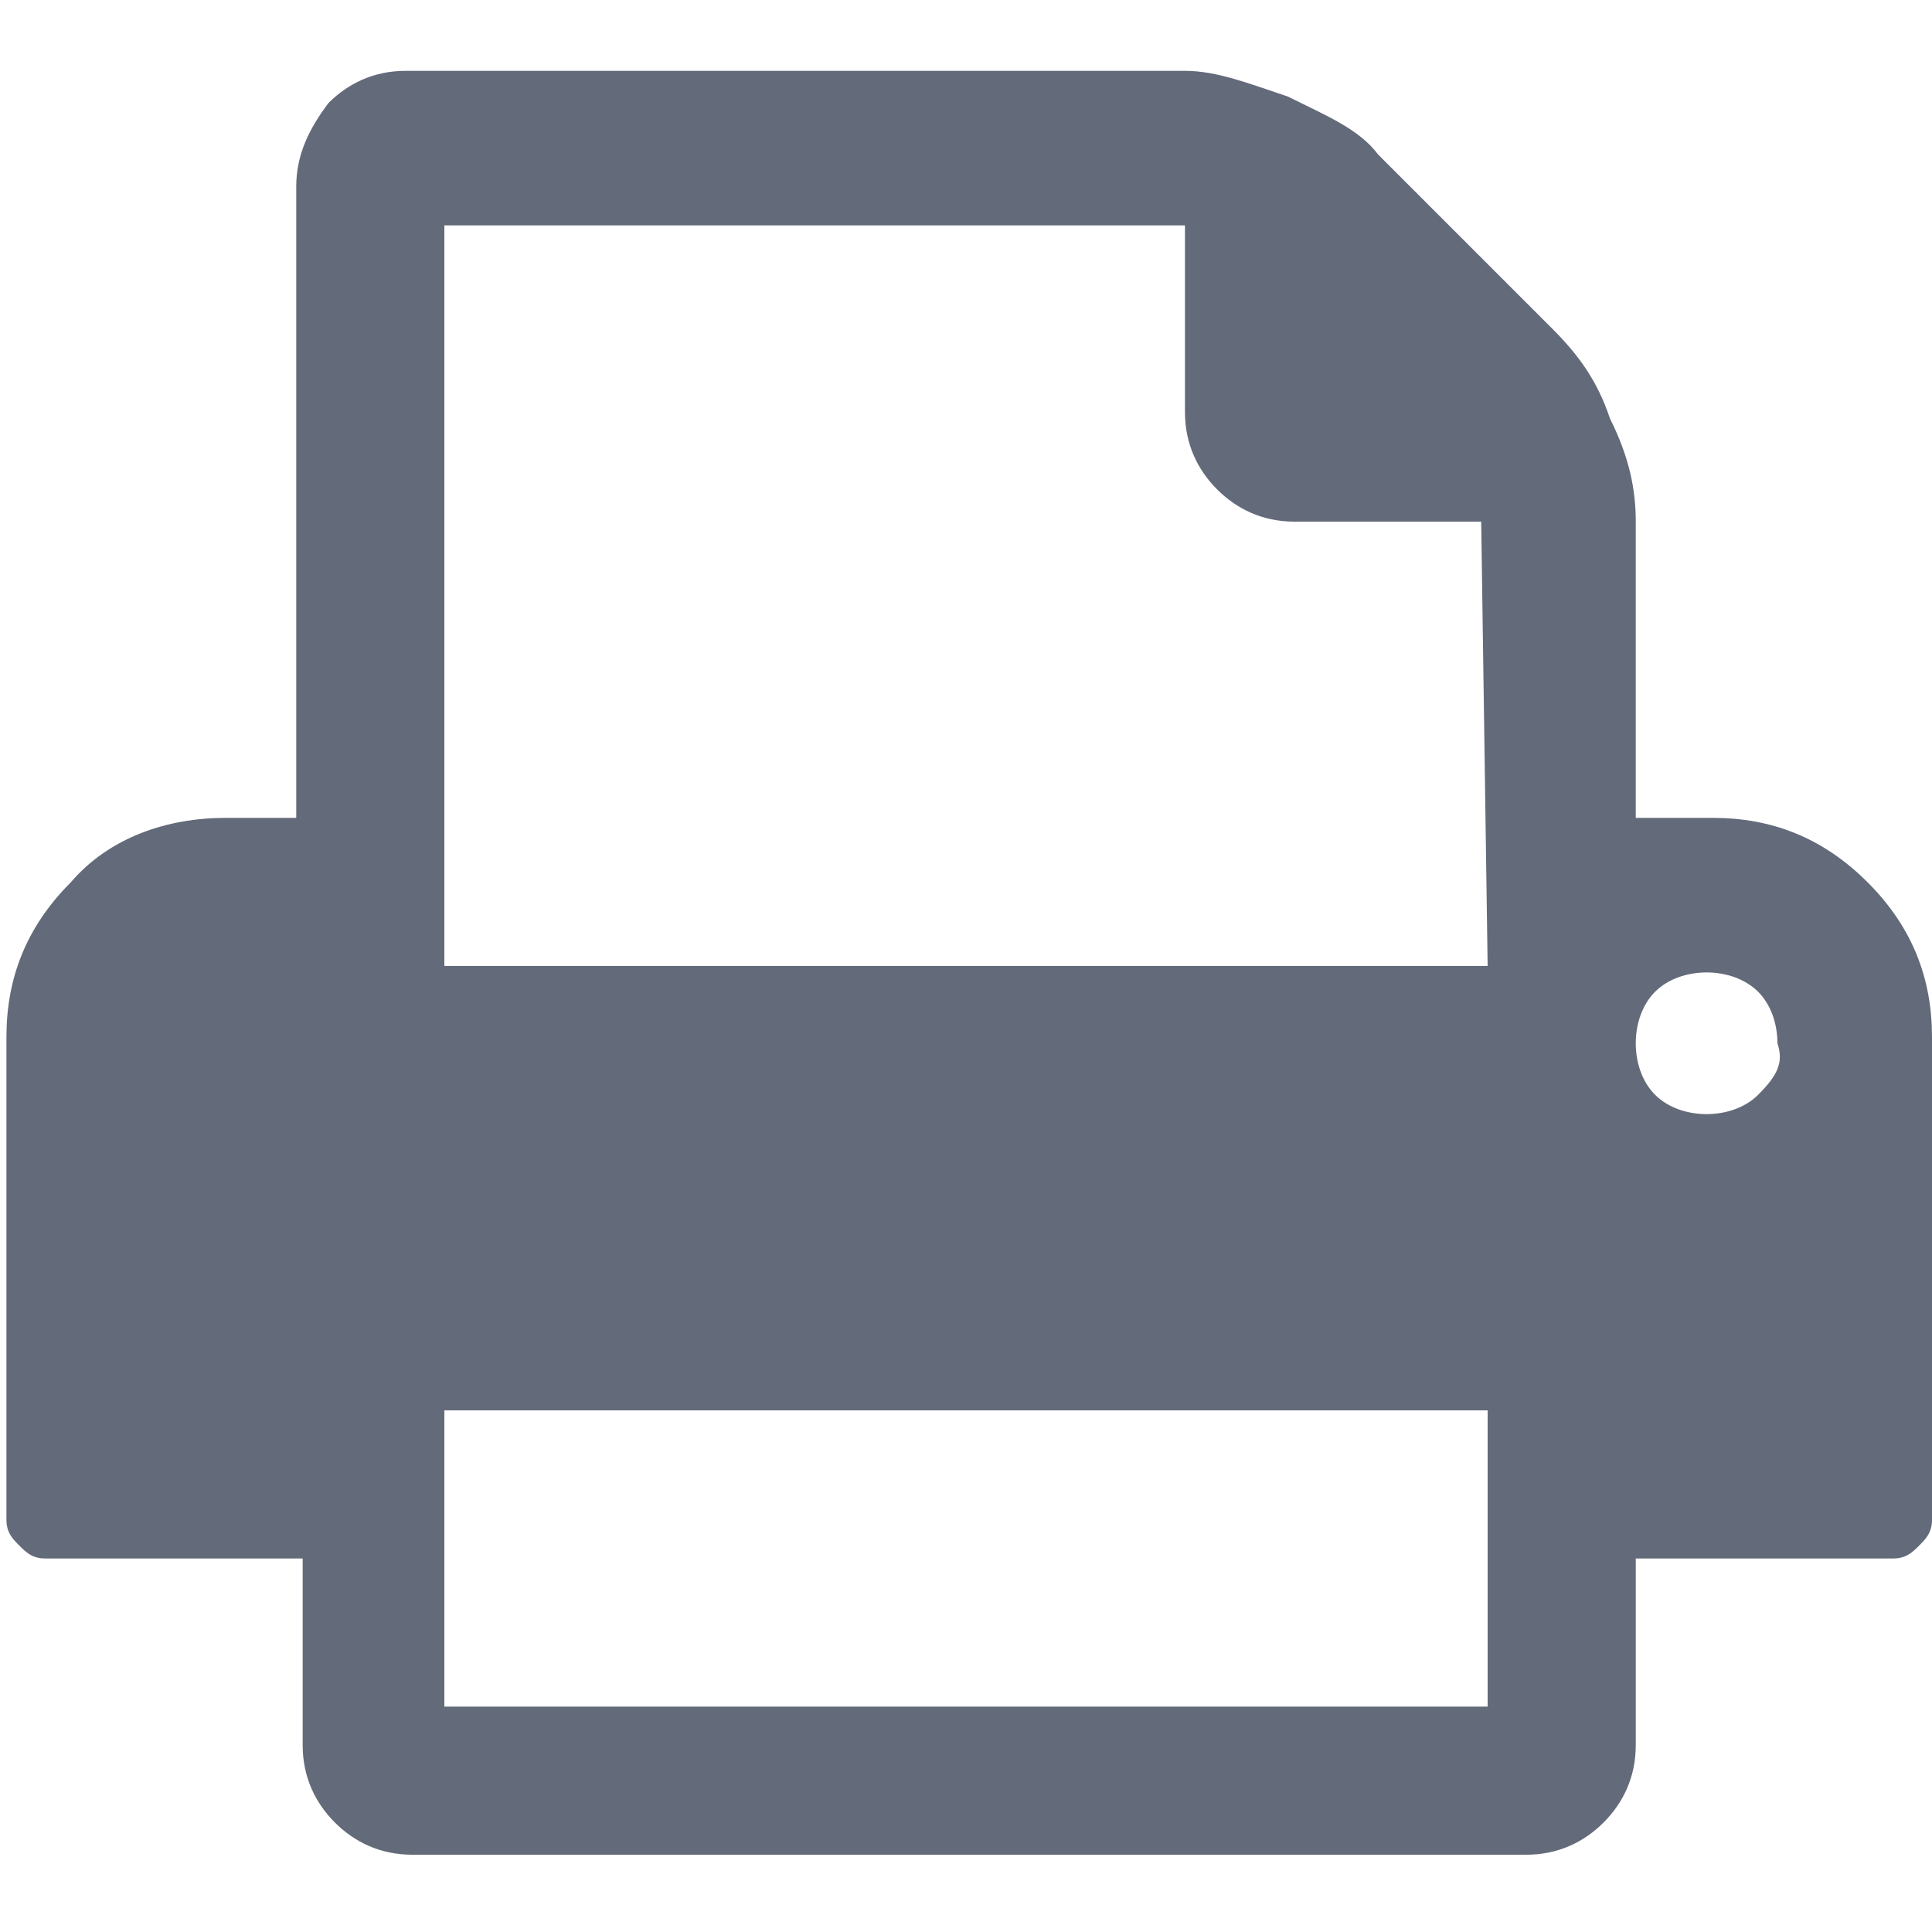 <?xml version="1.0" encoding="utf-8"?>
<!-- Generator: Adobe Illustrator 22.1.0, SVG Export Plug-In . SVG Version: 6.00 Build 0)  -->
<svg version="1.1" id="Capa_1" xmlns="http://www.w3.org/2000/svg" xmlns:xlink="http://www.w3.org/1999/xlink" x="0px" y="0px"
	 viewBox="0 0 30 30" style="enable-background:new 0 0 30 30;" xml:space="preserve">
<style type="text/css">
	.st0{fill:#636A7A;}
</style>
<g>
	<g>
		<path class="st0" d="M29,13.7c-0.7-0.7-1.5-1-2.4-1h-1.2V8.1c0-0.5-0.1-1-0.4-1.6c-0.2-0.6-0.5-1-0.9-1.4l-2.7-2.7
			C21.1,2,20.6,1.8,20,1.5c-0.6-0.2-1.1-0.4-1.6-0.4H6.3c-0.5,0-0.9,0.2-1.2,0.5C4.8,2,4.6,2.4,4.6,2.9v9.8H3.5
			c-0.9,0-1.8,0.3-2.4,1c-0.7,0.7-1,1.5-1,2.4v7.5c0,0.2,0.1,0.3,0.2,0.4c0.1,0.1,0.2,0.2,0.4,0.2h4v2.9c0,0.5,0.2,0.9,0.5,1.2
			c0.3,0.3,0.7,0.5,1.2,0.5h17.3c0.5,0,0.9-0.2,1.2-0.5c0.3-0.3,0.5-0.7,0.5-1.2v-2.9h4c0.2,0,0.3-0.1,0.4-0.2
			c0.1-0.1,0.2-0.2,0.2-0.4v-7.5C30,15.2,29.7,14.4,29,13.7z M23.1,26.5H6.9v-4.6h16.2V26.5z M23.1,15H6.9V3.5h11.5v2.9
			c0,0.5,0.2,0.9,0.5,1.2c0.3,0.3,0.7,0.5,1.2,0.5h2.9L23.1,15L23.1,15z M27.3,17c-0.2,0.2-0.5,0.3-0.8,0.3c-0.3,0-0.6-0.1-0.8-0.3
			c-0.2-0.2-0.3-0.5-0.3-0.8c0-0.3,0.1-0.6,0.3-0.8c0.2-0.2,0.5-0.3,0.8-0.3c0.3,0,0.6,0.1,0.8,0.3c0.2,0.2,0.3,0.5,0.3,0.8
			C27.7,16.5,27.6,16.7,27.3,17z"/>
	</g>
</g>
</svg>
